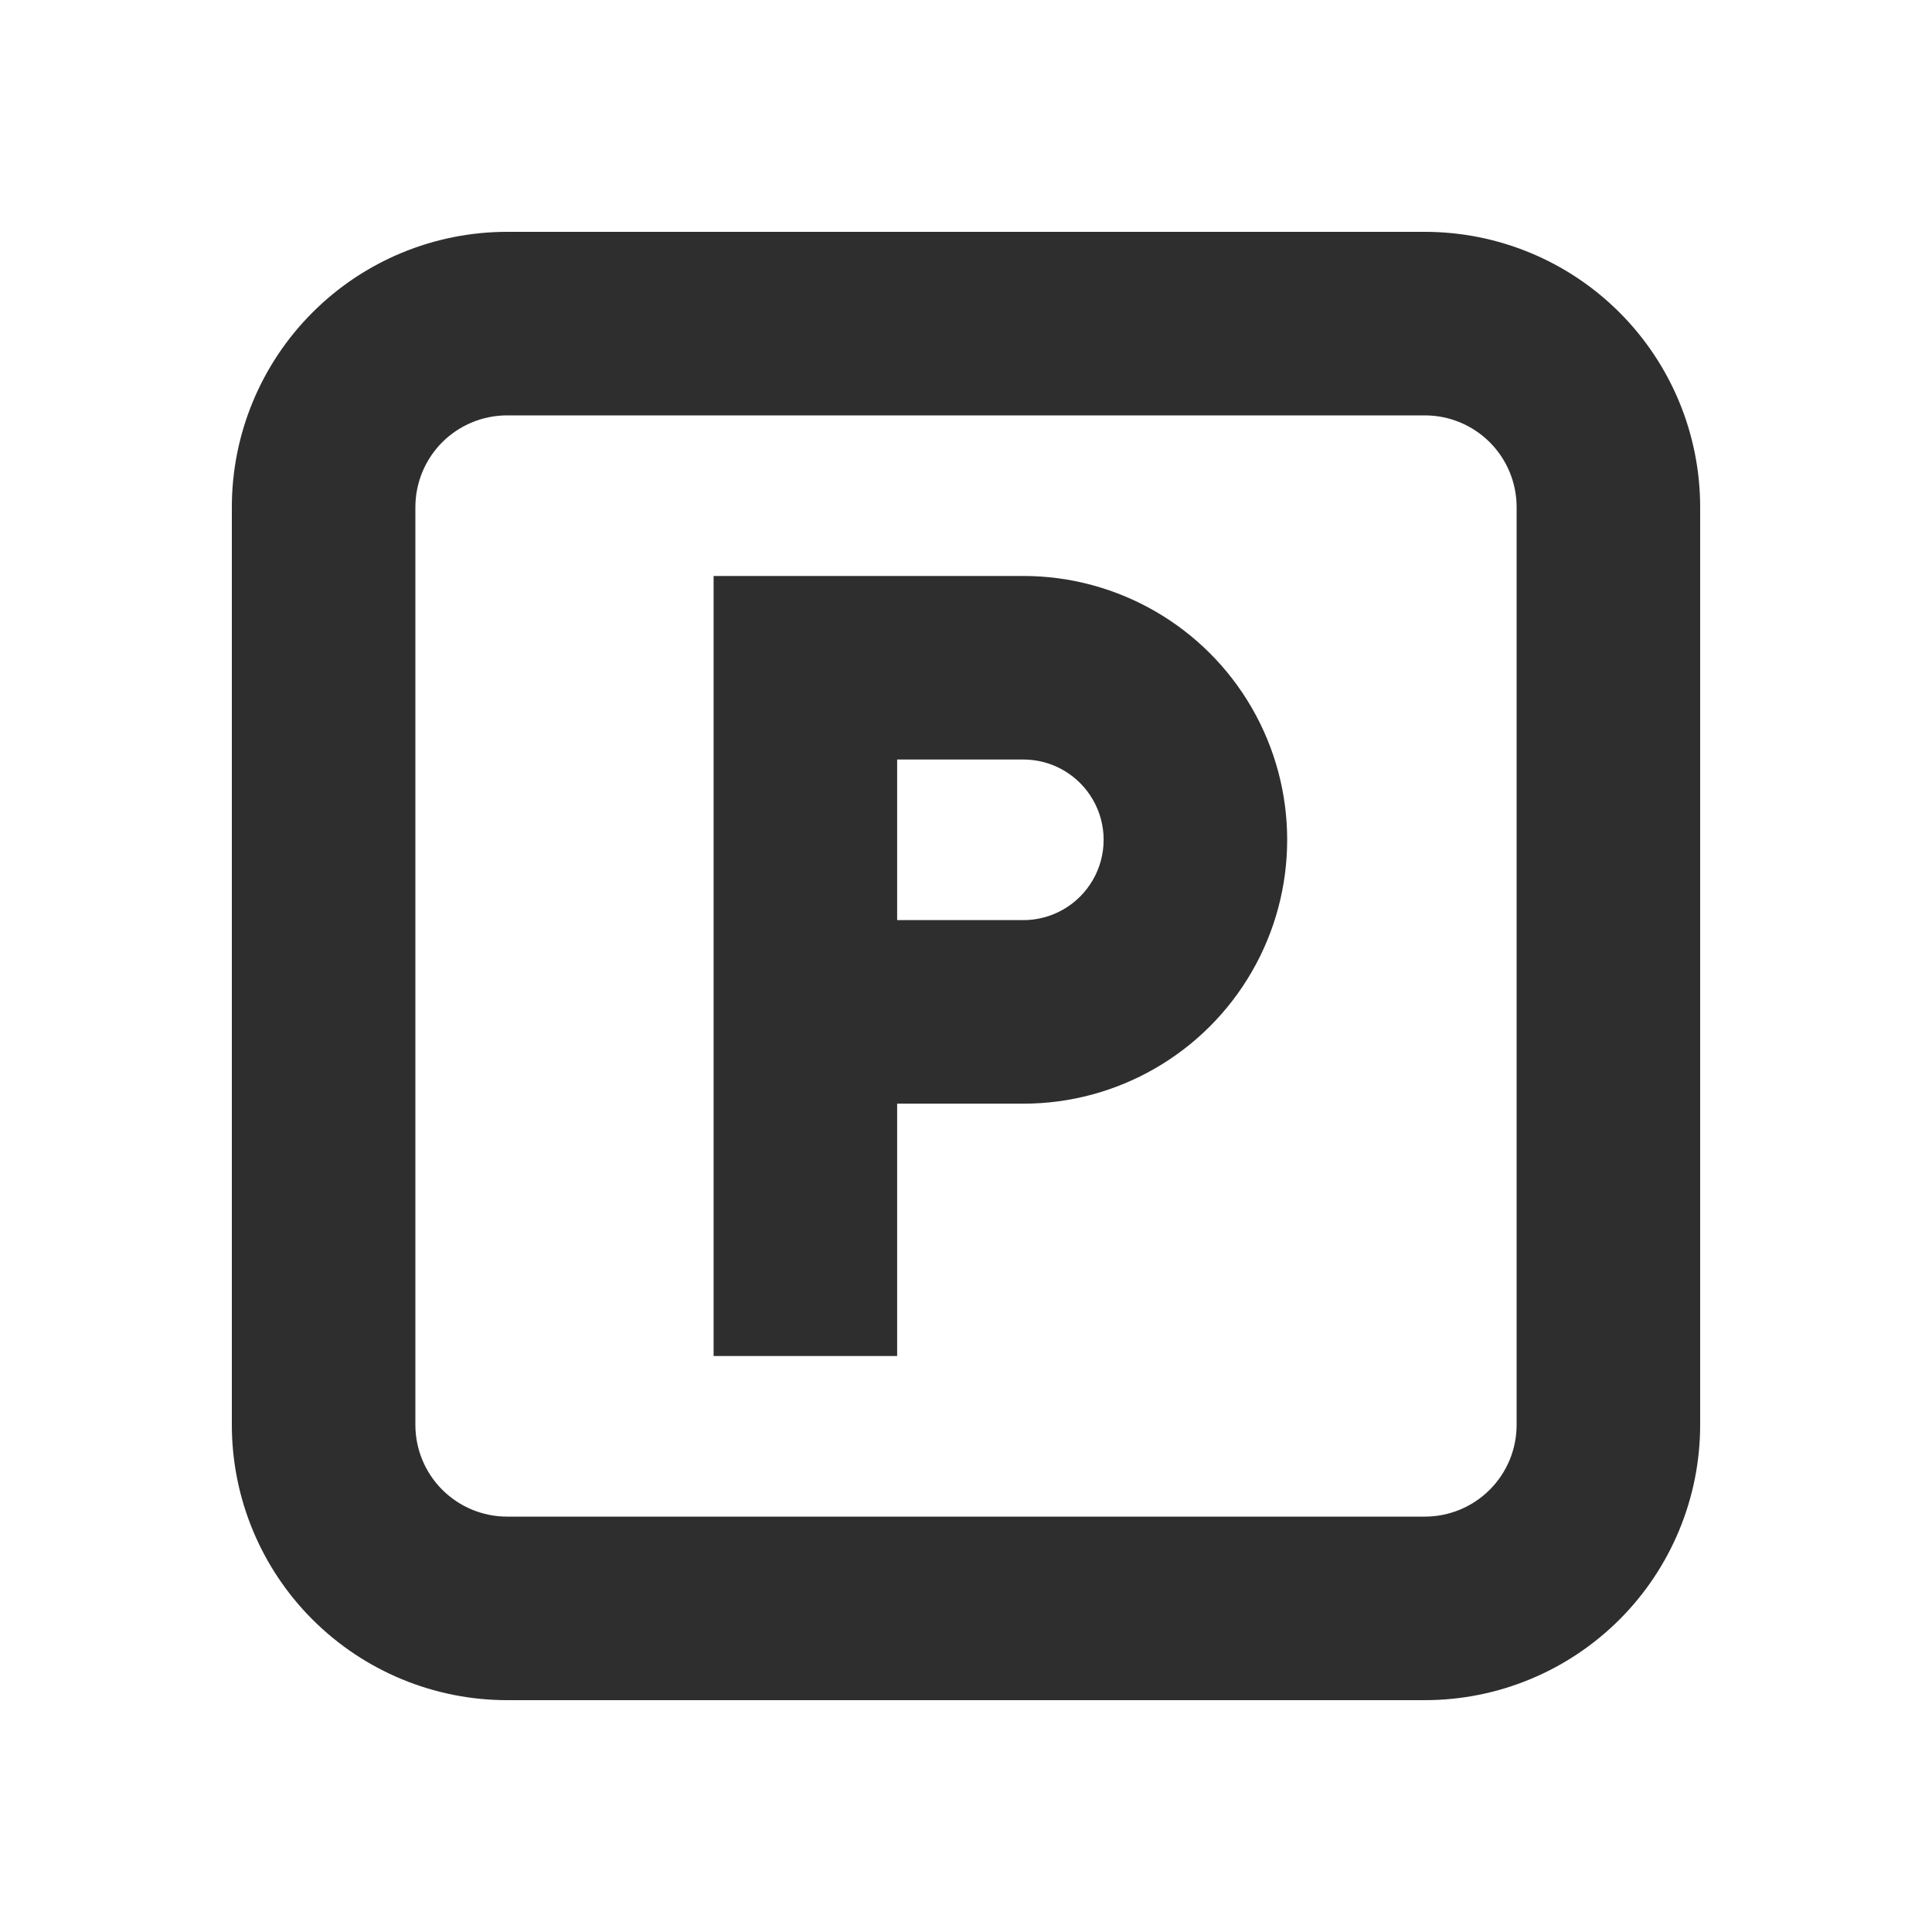 <svg width="50" height="50" viewBox="0 0 50 50" fill="none" xmlns="http://www.w3.org/2000/svg">
<path d="M36.875 6H13.125C11.235 6 9.423 6.75 8.087 8.087C6.751 9.423 6 11.235 6 13.125V36.875C6 38.765 6.75 40.577 8.087 41.913C9.423 43.249 11.235 44 13.125 44H36.875C38.765 44 40.577 43.249 41.913 41.913C43.249 40.577 44 38.765 44 36.875V13.125C44 11.235 43.249 9.423 41.913 8.087C40.577 6.751 38.765 6 36.875 6ZM39.25 36.875C39.25 37.505 39 38.109 38.554 38.554C38.109 39 37.505 39.25 36.875 39.25H13.125C12.495 39.25 11.891 39 11.445 38.554C11 38.109 10.75 37.505 10.75 36.875V13.125C10.75 12.495 11 11.891 11.445 11.445C11.891 11 12.495 10.75 13.125 10.75H36.875C37.505 10.75 38.109 11 38.554 11.445C39 11.891 39.25 12.495 39.25 13.125V36.875Z" fill="#2E2E2E"/>
<path d="M26.484 14.906H18.468V35.094H23.218V28.563H26.484C28.923 28.563 31.177 27.261 32.397 25.148C33.617 23.036 33.617 20.433 32.397 18.32C31.177 16.208 28.923 14.906 26.484 14.906V14.906ZM26.484 23.812H23.218V19.656H26.484C27.226 19.656 27.912 20.052 28.283 20.695C28.655 21.338 28.655 22.131 28.283 22.773C27.912 23.416 27.226 23.813 26.484 23.813V23.812Z" fill="#2E2E2E"/>
</svg>
